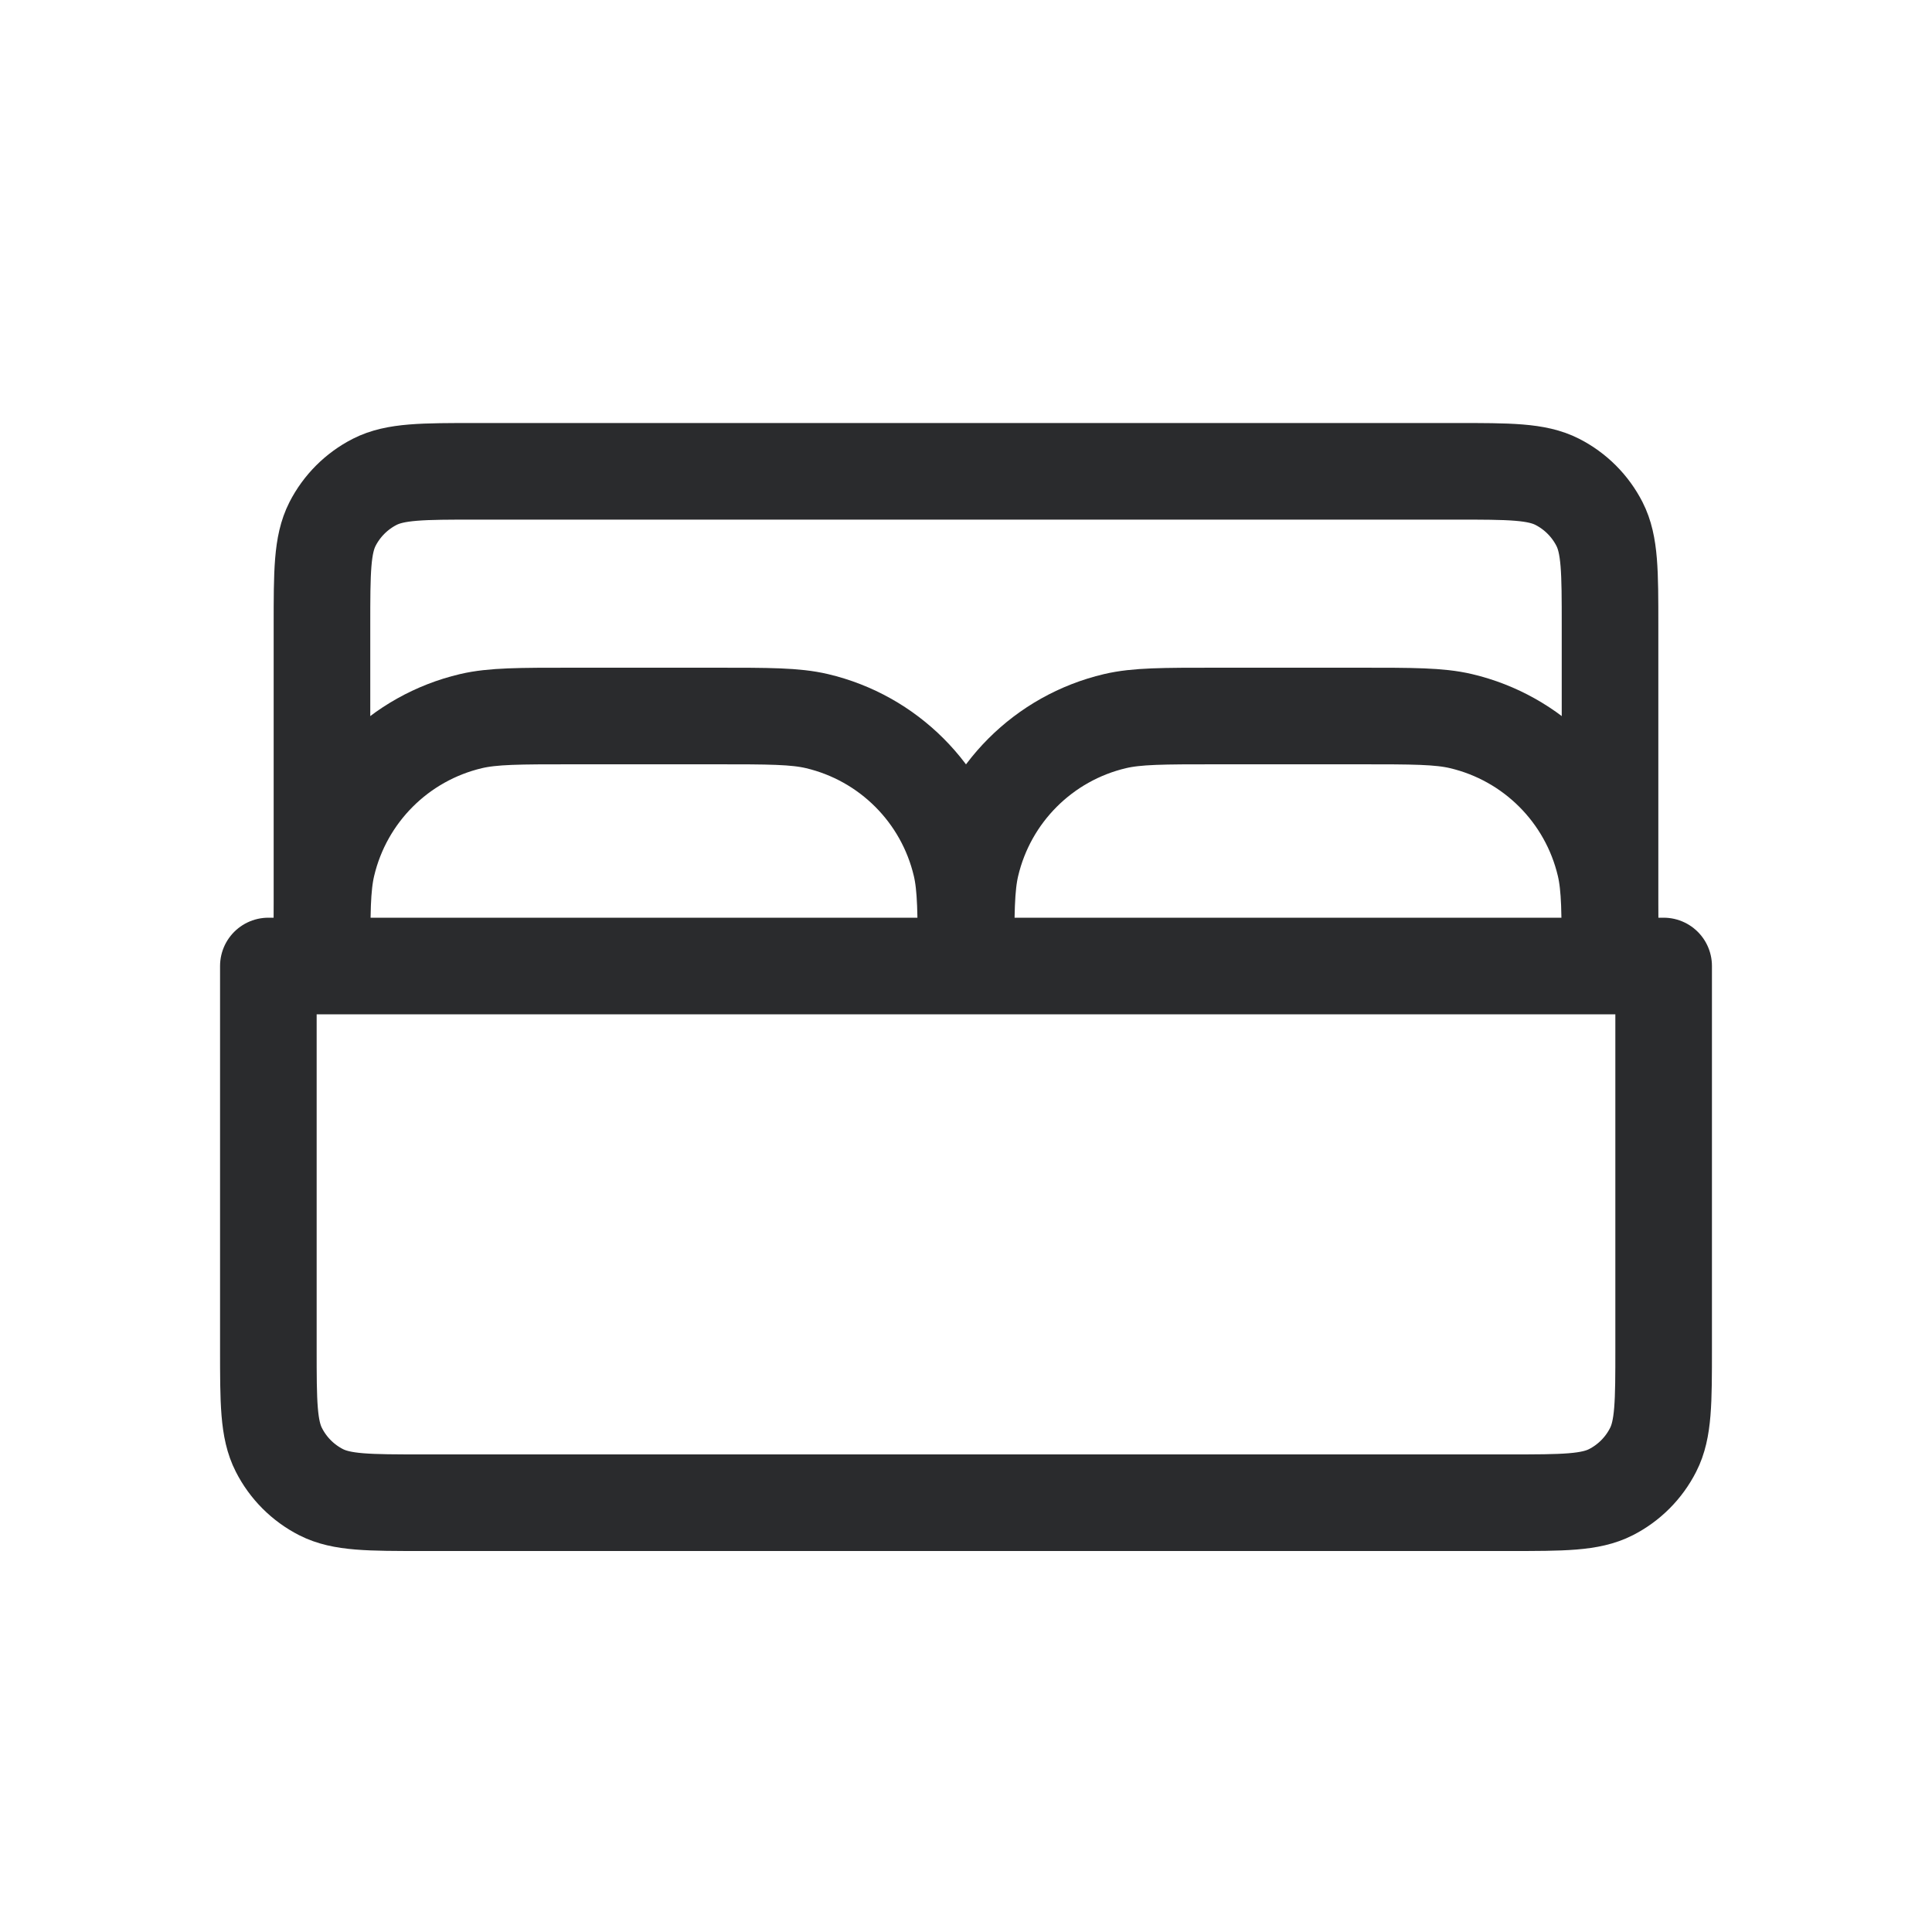 <svg xmlns="http://www.w3.org/2000/svg" width="20" height="20" viewBox="0 0 20 20" fill="none"><path d="M2.778 13.956V10H5.556H17.222V13.956V13.956C17.222 14.516 17.222 14.796 17.113 15.009C17.017 15.198 16.864 15.351 16.676 15.447C16.462 15.556 16.182 15.556 15.622 15.556H4.378C3.818 15.556 3.538 15.556 3.324 15.447C3.136 15.351 2.983 15.198 2.887 15.009C2.778 14.796 2.778 14.516 2.778 13.956Z" stroke="#2A2B2D" stroke-linejoin="round"></path><path d="M3.333 10V6.479C3.333 5.919 3.333 5.639 3.442 5.425C3.538 5.237 3.691 5.084 3.879 4.988C4.093 4.879 4.373 4.879 4.933 4.879H15.067C15.627 4.879 15.907 4.879 16.121 4.988C16.309 5.084 16.462 5.237 16.558 5.425C16.667 5.639 16.667 5.919 16.667 6.479V10" stroke="#2A2B2D" stroke-linejoin="round"></path><path d="M3.333 10V10C3.333 9.454 3.333 9.181 3.386 8.955C3.56 8.216 4.137 7.639 4.876 7.465C5.102 7.412 5.375 7.412 5.921 7.412H7.412C7.959 7.412 8.232 7.412 8.457 7.465C9.196 7.639 9.773 8.216 9.947 8.955C10 9.181 10 9.454 10 10V10" stroke="#2A2B2D" stroke-linejoin="round"></path><path d="M10 10V10C10 9.454 10 9.181 10.053 8.955C10.227 8.216 10.804 7.639 11.543 7.465C11.768 7.412 12.041 7.412 12.588 7.412H14.079C14.625 7.412 14.899 7.412 15.124 7.465C15.863 7.639 16.44 8.216 16.614 8.955C16.667 9.181 16.667 9.454 16.667 10V10" stroke="#2A2B2D" stroke-linejoin="round"></path></svg>